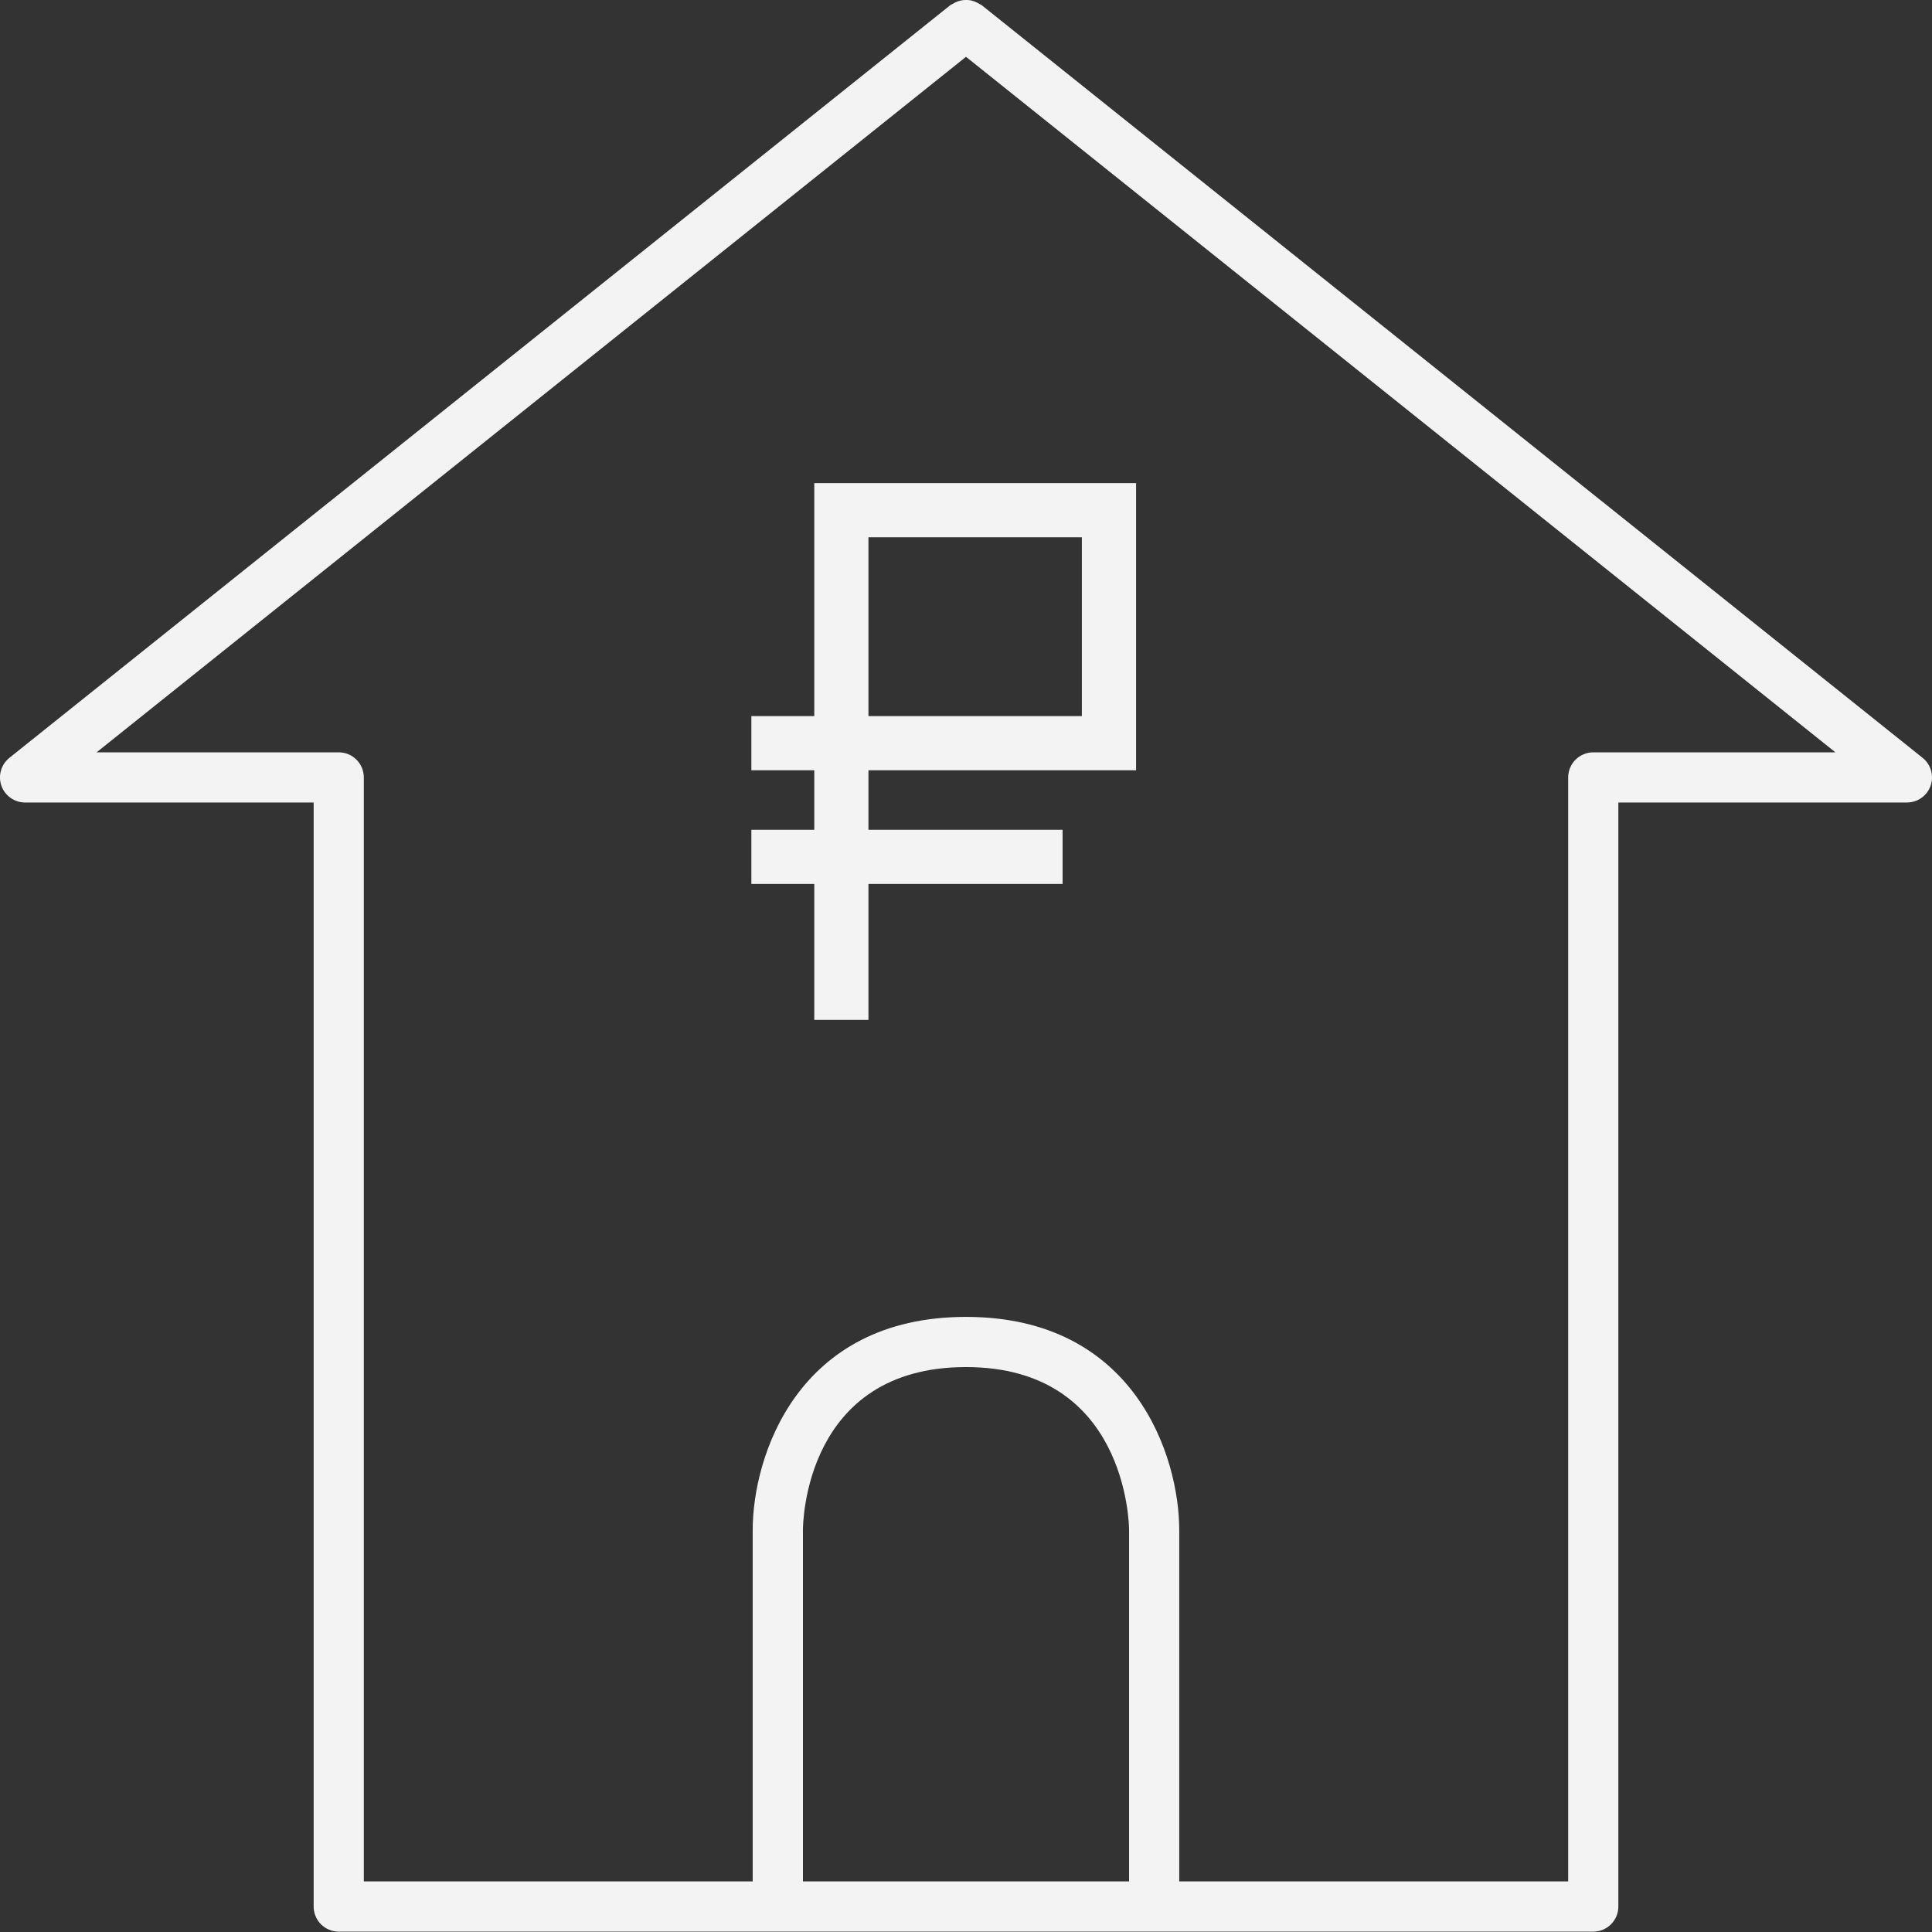 <?xml version="1.0" encoding="UTF-8"?> <svg xmlns="http://www.w3.org/2000/svg" width="32" height="32" viewBox="0 0 32 32" fill="none"><rect x="0" y="0" width="32" height="32" fill="#333333" stroke="none"/> <path d="M16.259 0.085C16.25 0.077 16.237 0.075 16.227 0.068C16.203 0.052 16.178 0.04 16.152 0.029C16.128 0.02 16.104 0.011 16.078 0.006C16.053 0.001 16.027 2.56714e-05 16.001 3.20794e-07C15.974 -2.50298e-05 15.947 0.001 15.921 0.007C15.896 0.011 15.872 0.02 15.848 0.029C15.822 0.04 15.797 0.052 15.773 0.068C15.763 0.075 15.751 0.077 15.741 0.085L0.156 12.552C0.018 12.662 -0.035 12.848 0.023 13.014C0.082 13.181 0.239 13.292 0.416 13.292H5.195V25.344V27.422V31.578C5.195 31.808 5.381 31.994 5.61 31.994H12.883H19.117H20.156H26.39C26.619 31.994 26.805 31.808 26.805 31.578V13.292H31.584C31.761 13.292 31.918 13.181 31.977 13.014C32.035 12.848 31.982 12.662 31.844 12.552L16.259 0.085ZM18.701 31.162H13.299V25.344C13.299 25.234 13.329 22.643 16 22.643C18.655 22.643 18.701 25.235 18.701 25.344V31.162ZM26.39 12.461C26.16 12.461 25.974 12.647 25.974 12.877V31.162H20.156H19.532V25.344C19.532 24.122 18.794 21.812 16 21.812C13.206 21.812 12.467 24.122 12.467 25.344V31.162H6.026V27.422V25.344V12.877C6.026 12.647 5.84 12.461 5.61 12.461H1.6L16 0.941L30.4 12.461H26.39Z" fill="#F3F3F3"></path> <path d="M13.487 11.861H12.445V12.758H13.487V13.744H12.445V14.641H13.487V16.893H14.384V14.641H17.6V13.744H14.384V12.758H18.817V8.002H13.487V11.861ZM14.384 8.899H17.919V11.861H14.384V8.899Z" fill="#F3F3F3"></path> </svg> 